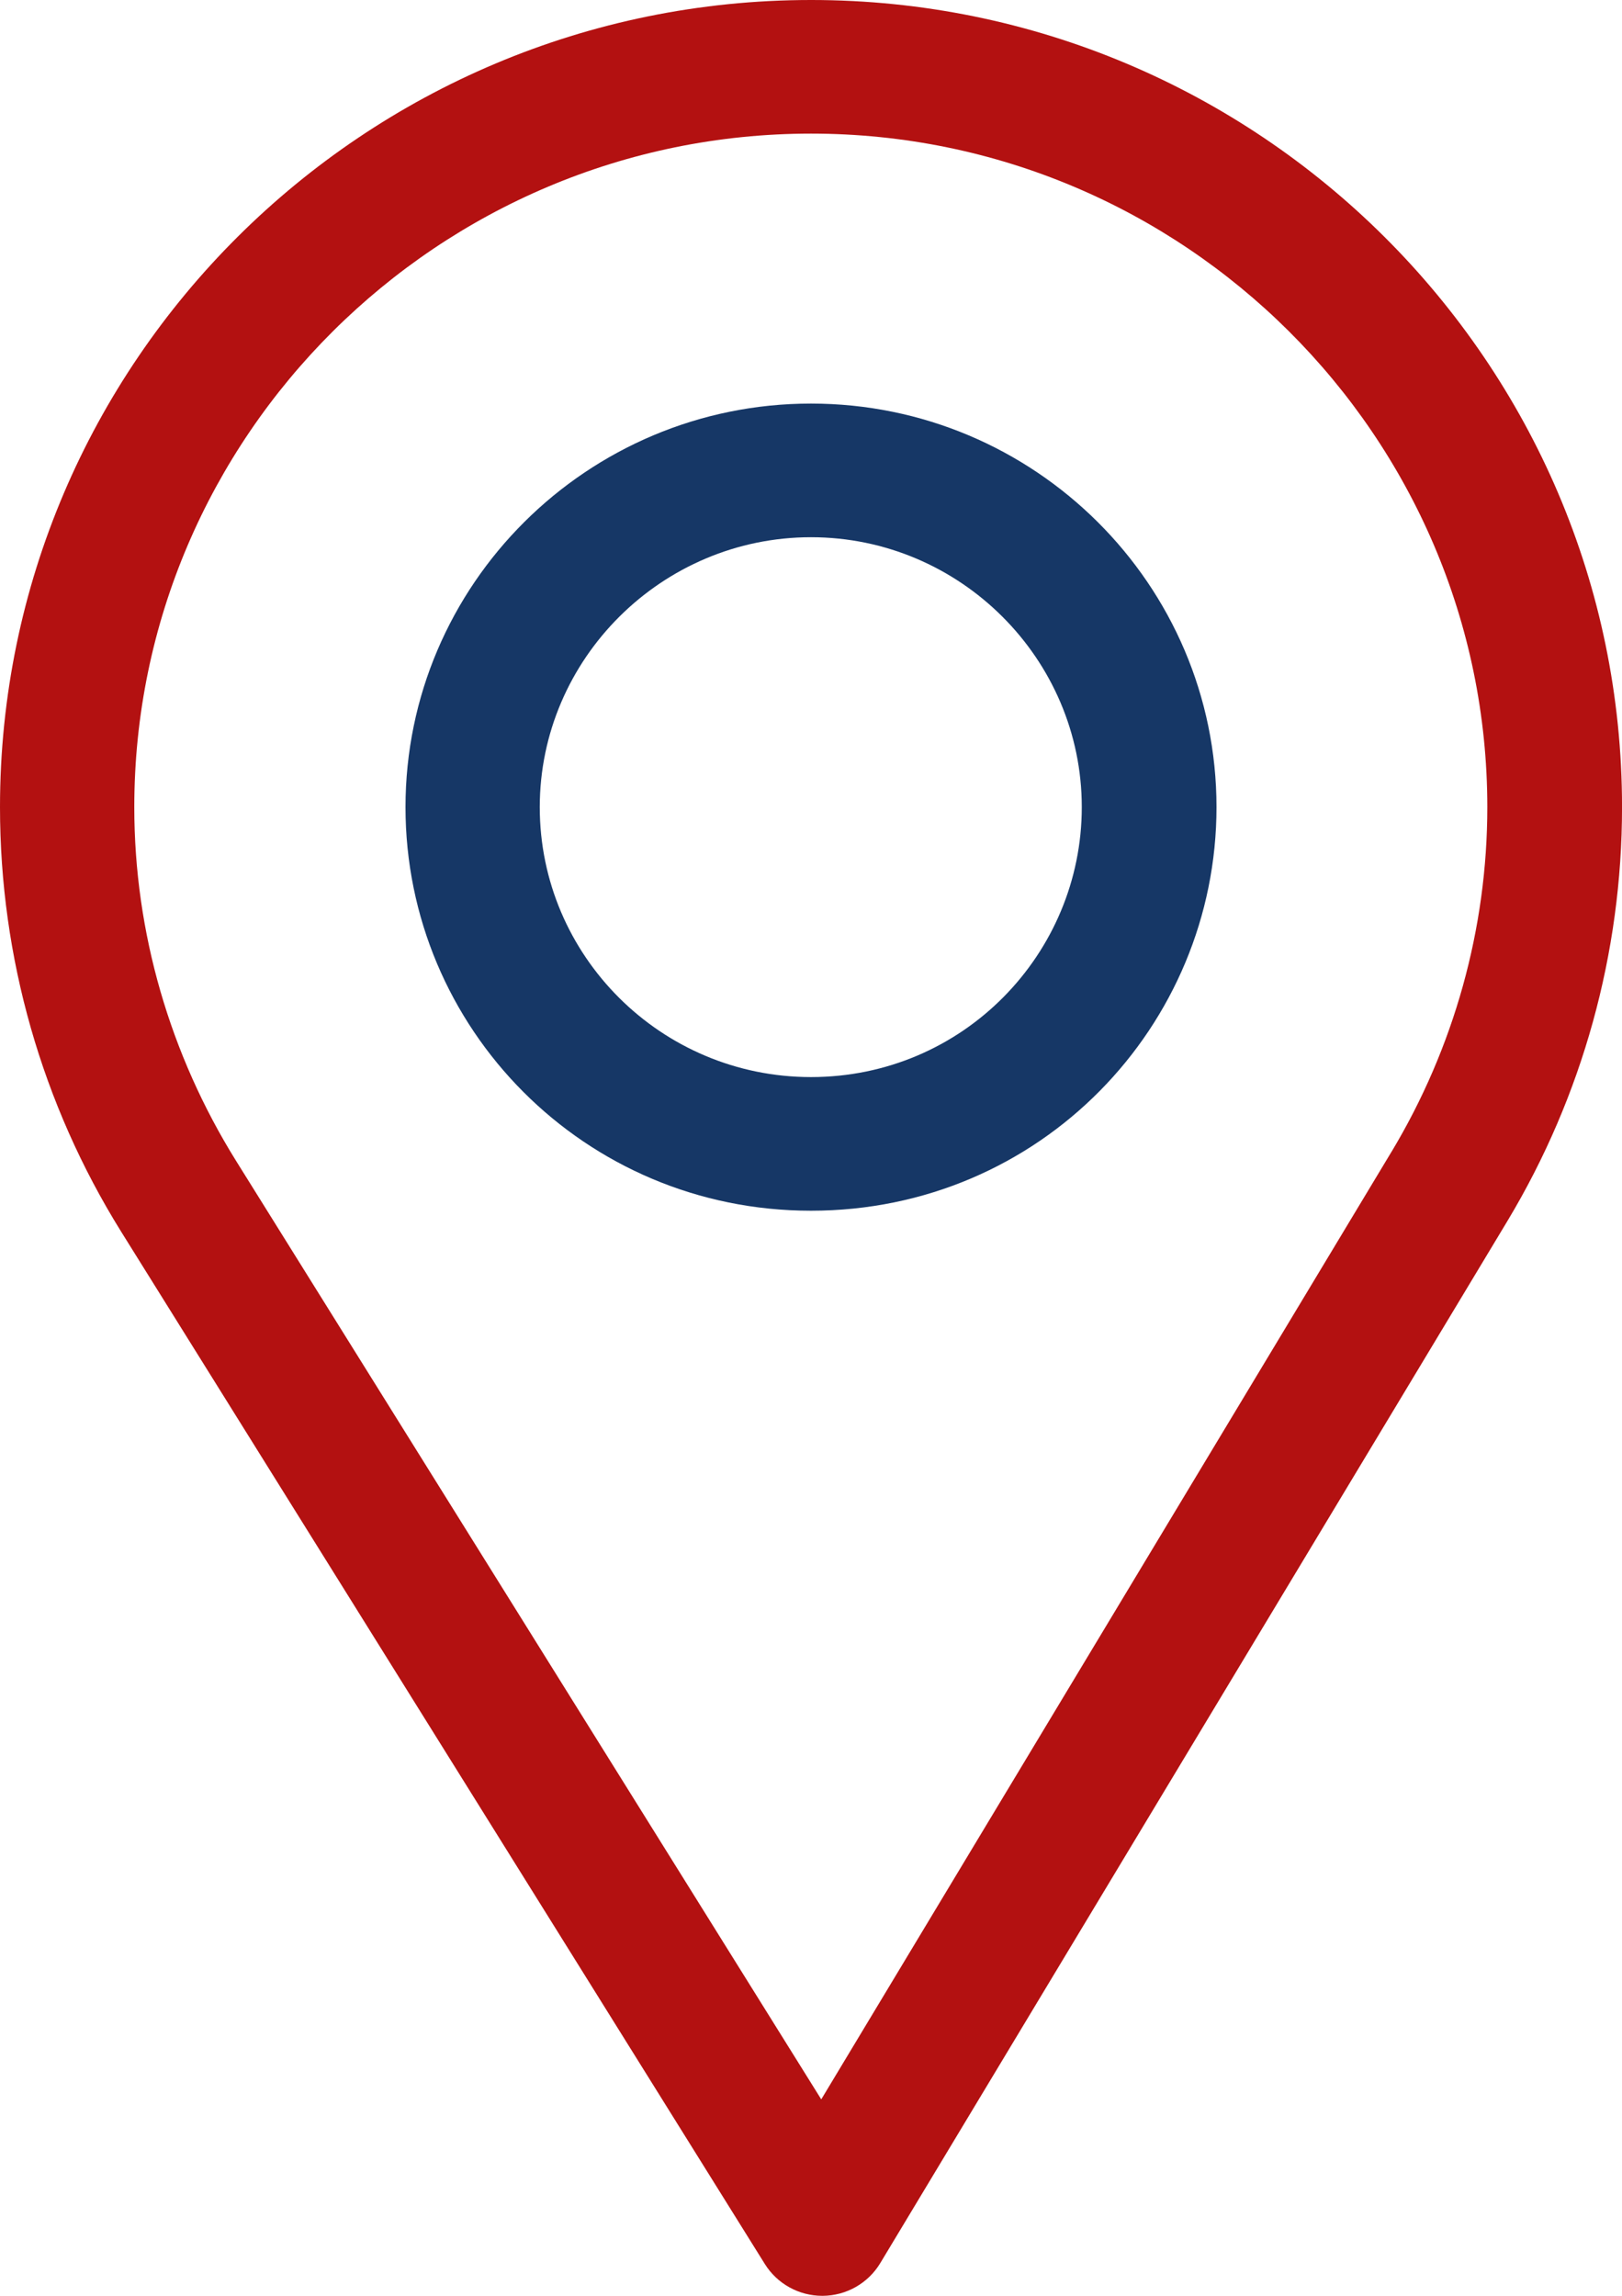 <svg height="75" viewBox="0 0 53 75" width="53" xmlns="http://www.w3.org/2000/svg"><g fill="none"><path d="m26.5 0c-14.612 0-26.5 11.828-26.5 26.367 0 4.912 1.368 9.706 3.956 13.865l21.036 33.729c.403.646 1.113 1.039 1.876 1.039h.018c.77-.006 1.481-.411 1.877-1.068l20.5-34.056c2.445-4.071 3.738-8.742 3.738-13.509 0-14.539-11.888-26.367-26.5-26.367zm18.972 37.62-18.637 30.962-19.125-30.665c-2.154-3.462-3.322-7.455-3.322-11.55 0-12.116 9.936-22.002 22.113-22.002s22.098 9.886 22.098 22.002c0 3.973-1.091 7.864-3.126 11.253z" fill="#b31111"/><path d="m26.5 13.184c-7.306 0-13.25 5.914-13.25 13.184 0 7.223 5.847 13.184 13.25 13.184 7.494 0 13.25-6.04 13.25-13.184 0-7.269-5.944-13.184-13.25-13.184zm0 22.002c-4.896 0-8.863-3.96-8.863-8.818 0-4.846 3.992-8.818 8.863-8.818s8.848 3.972 8.848 8.818c0 4.788-3.874 8.818-8.848 8.818z" fill="#163766"/></g></svg>